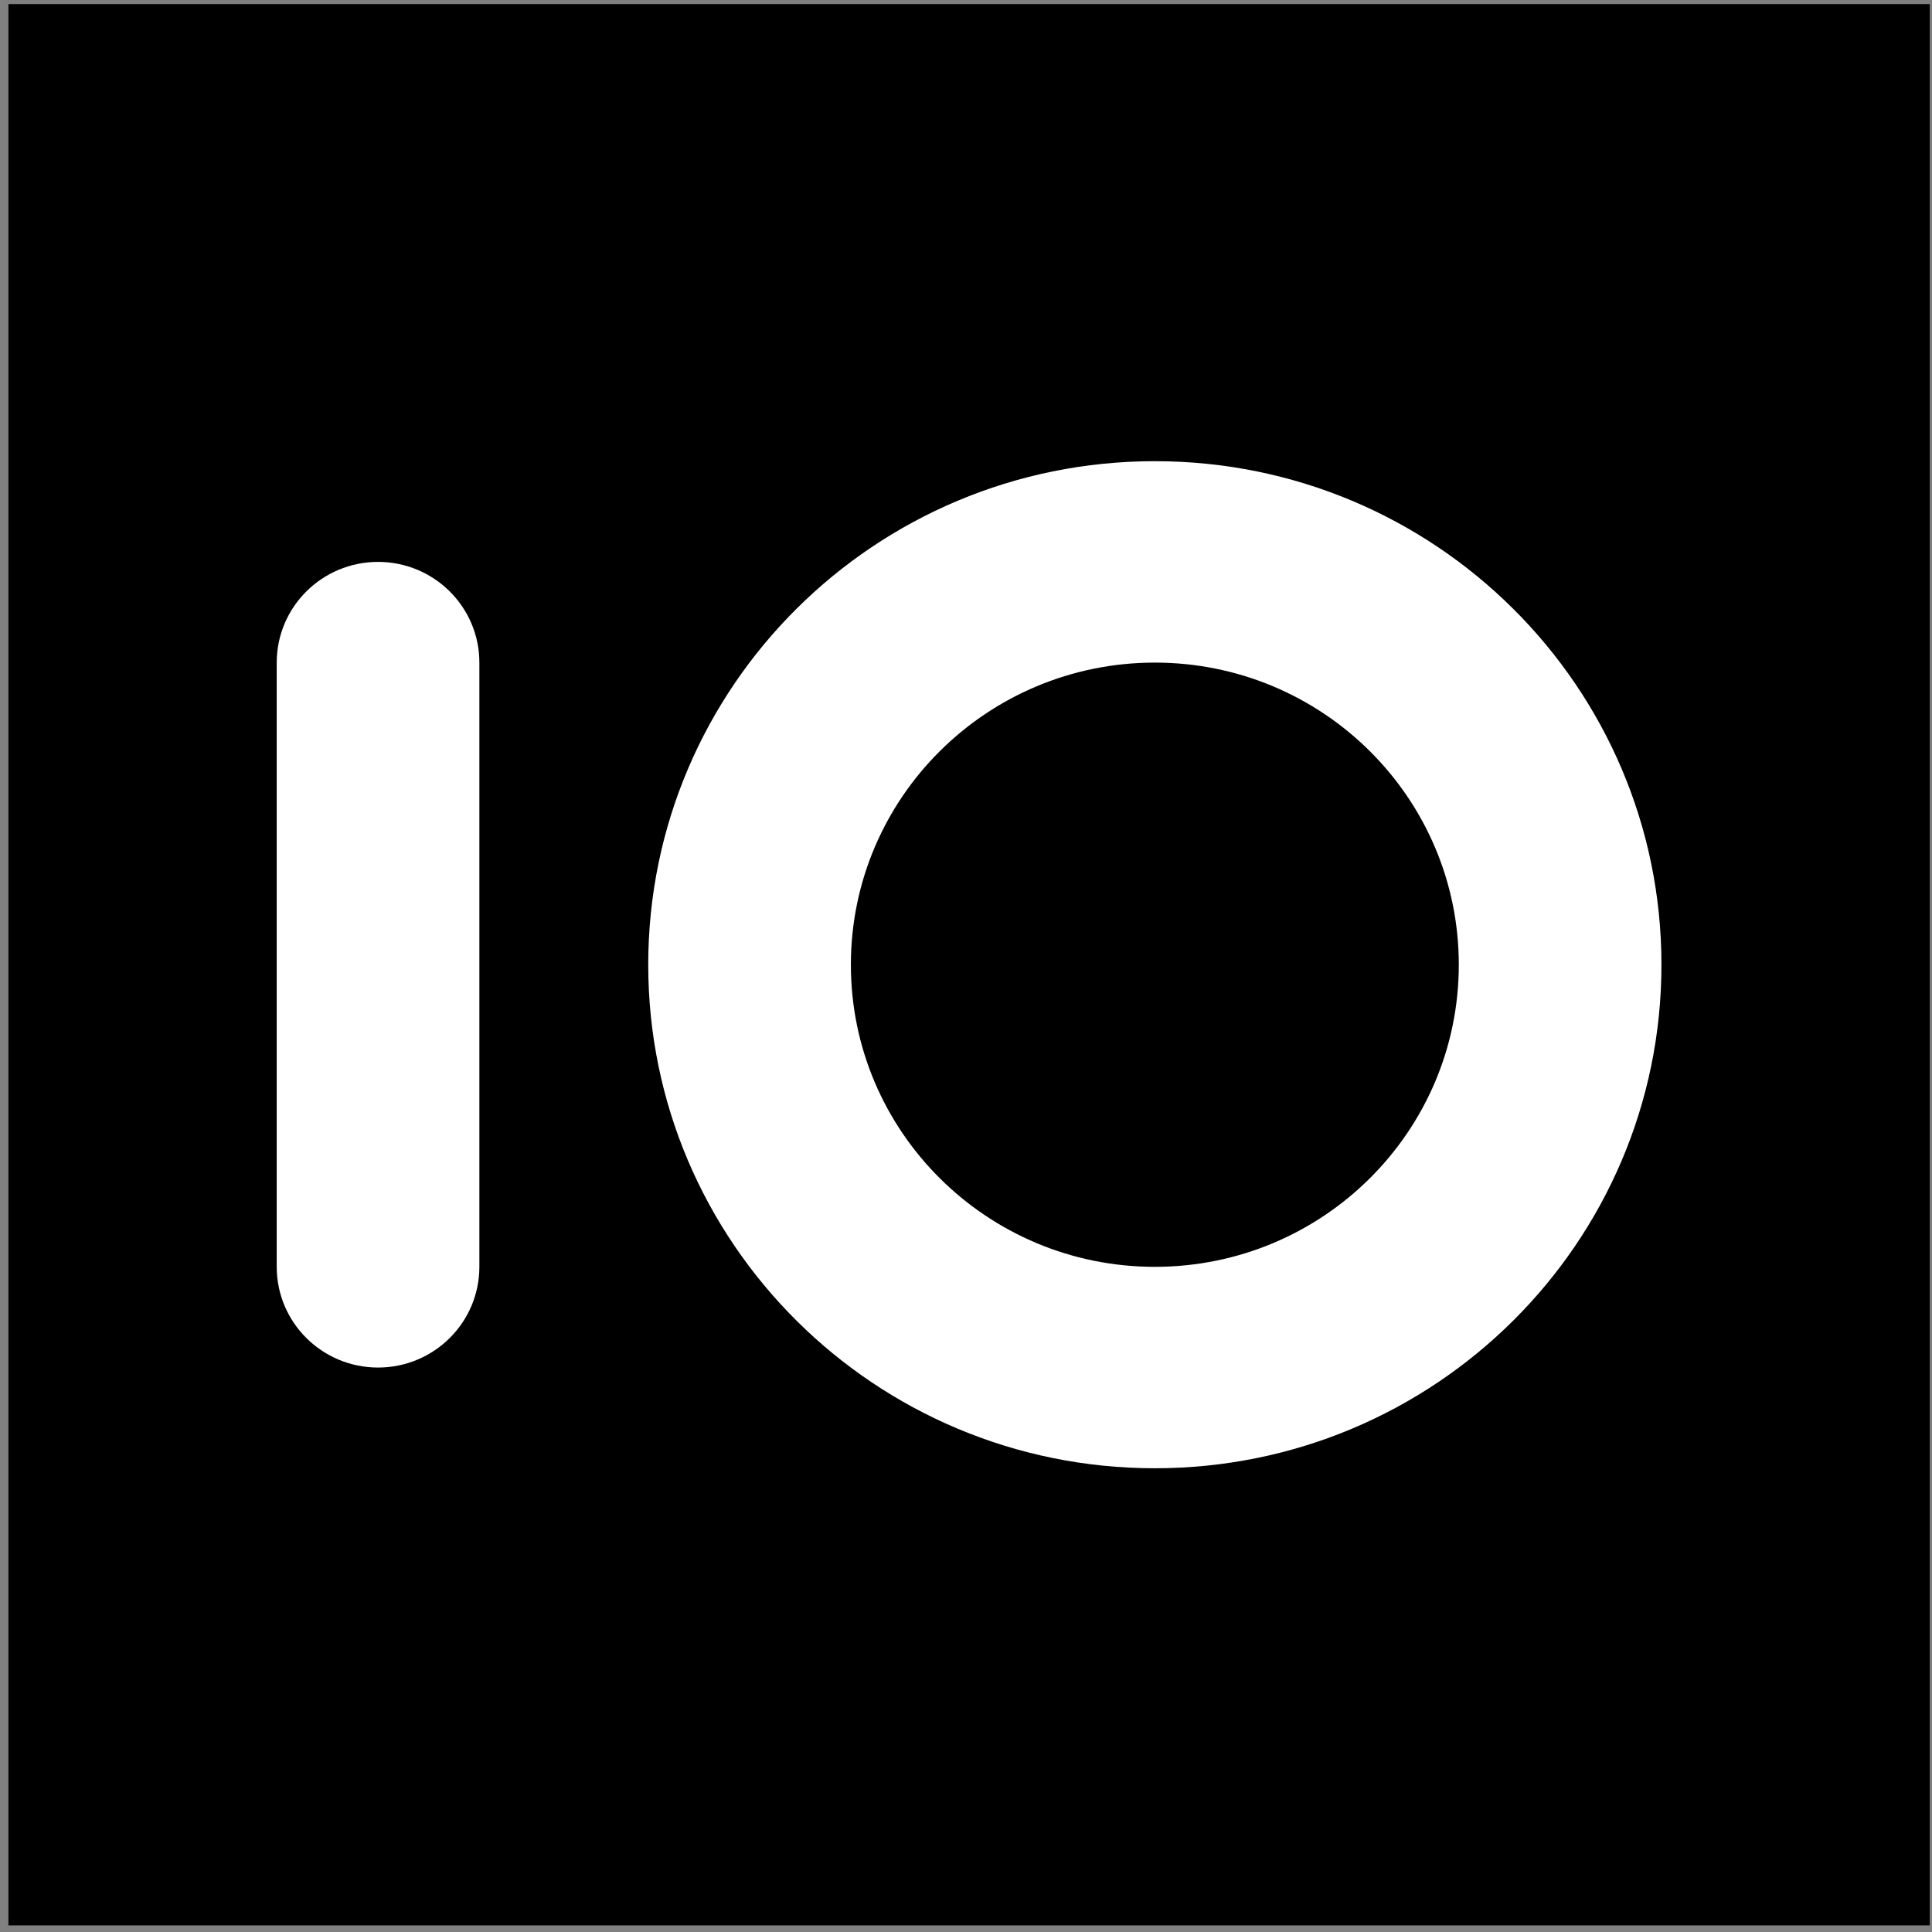 <?xml version="1.0" encoding="UTF-8"?> <svg xmlns="http://www.w3.org/2000/svg" width="181" height="181" viewBox="0 0 181 181" fill="none"><rect x="0" y="0" width="181" height="181" fill="#808080" stroke="none"/> <rect x="0.789" y="0.38" width="180" height="180" fill="black"></rect> <path fill-rule="evenodd" clip-rule="evenodd" d="M108.192 137.554C134.403 137.554 155.653 116.433 155.653 90.38C155.653 64.327 134.403 43.206 108.192 43.206C81.98 43.206 60.73 64.327 60.73 90.38C60.73 116.433 81.98 137.554 108.192 137.554ZM108.192 118.684C123.919 118.684 136.668 106.012 136.668 90.38C136.668 74.748 123.919 62.076 108.192 62.076C92.464 62.076 79.715 74.748 79.715 90.38C79.715 106.012 92.464 118.684 108.192 118.684Z" fill="white"></path> <path d="M35.418 52.641C30.175 52.641 25.925 56.865 25.925 62.076V118.684C25.925 123.895 30.175 128.119 35.418 128.119C40.66 128.119 44.91 123.895 44.91 118.684V62.076C44.91 56.865 40.66 52.641 35.418 52.641Z" fill="white"></path> </svg> 
